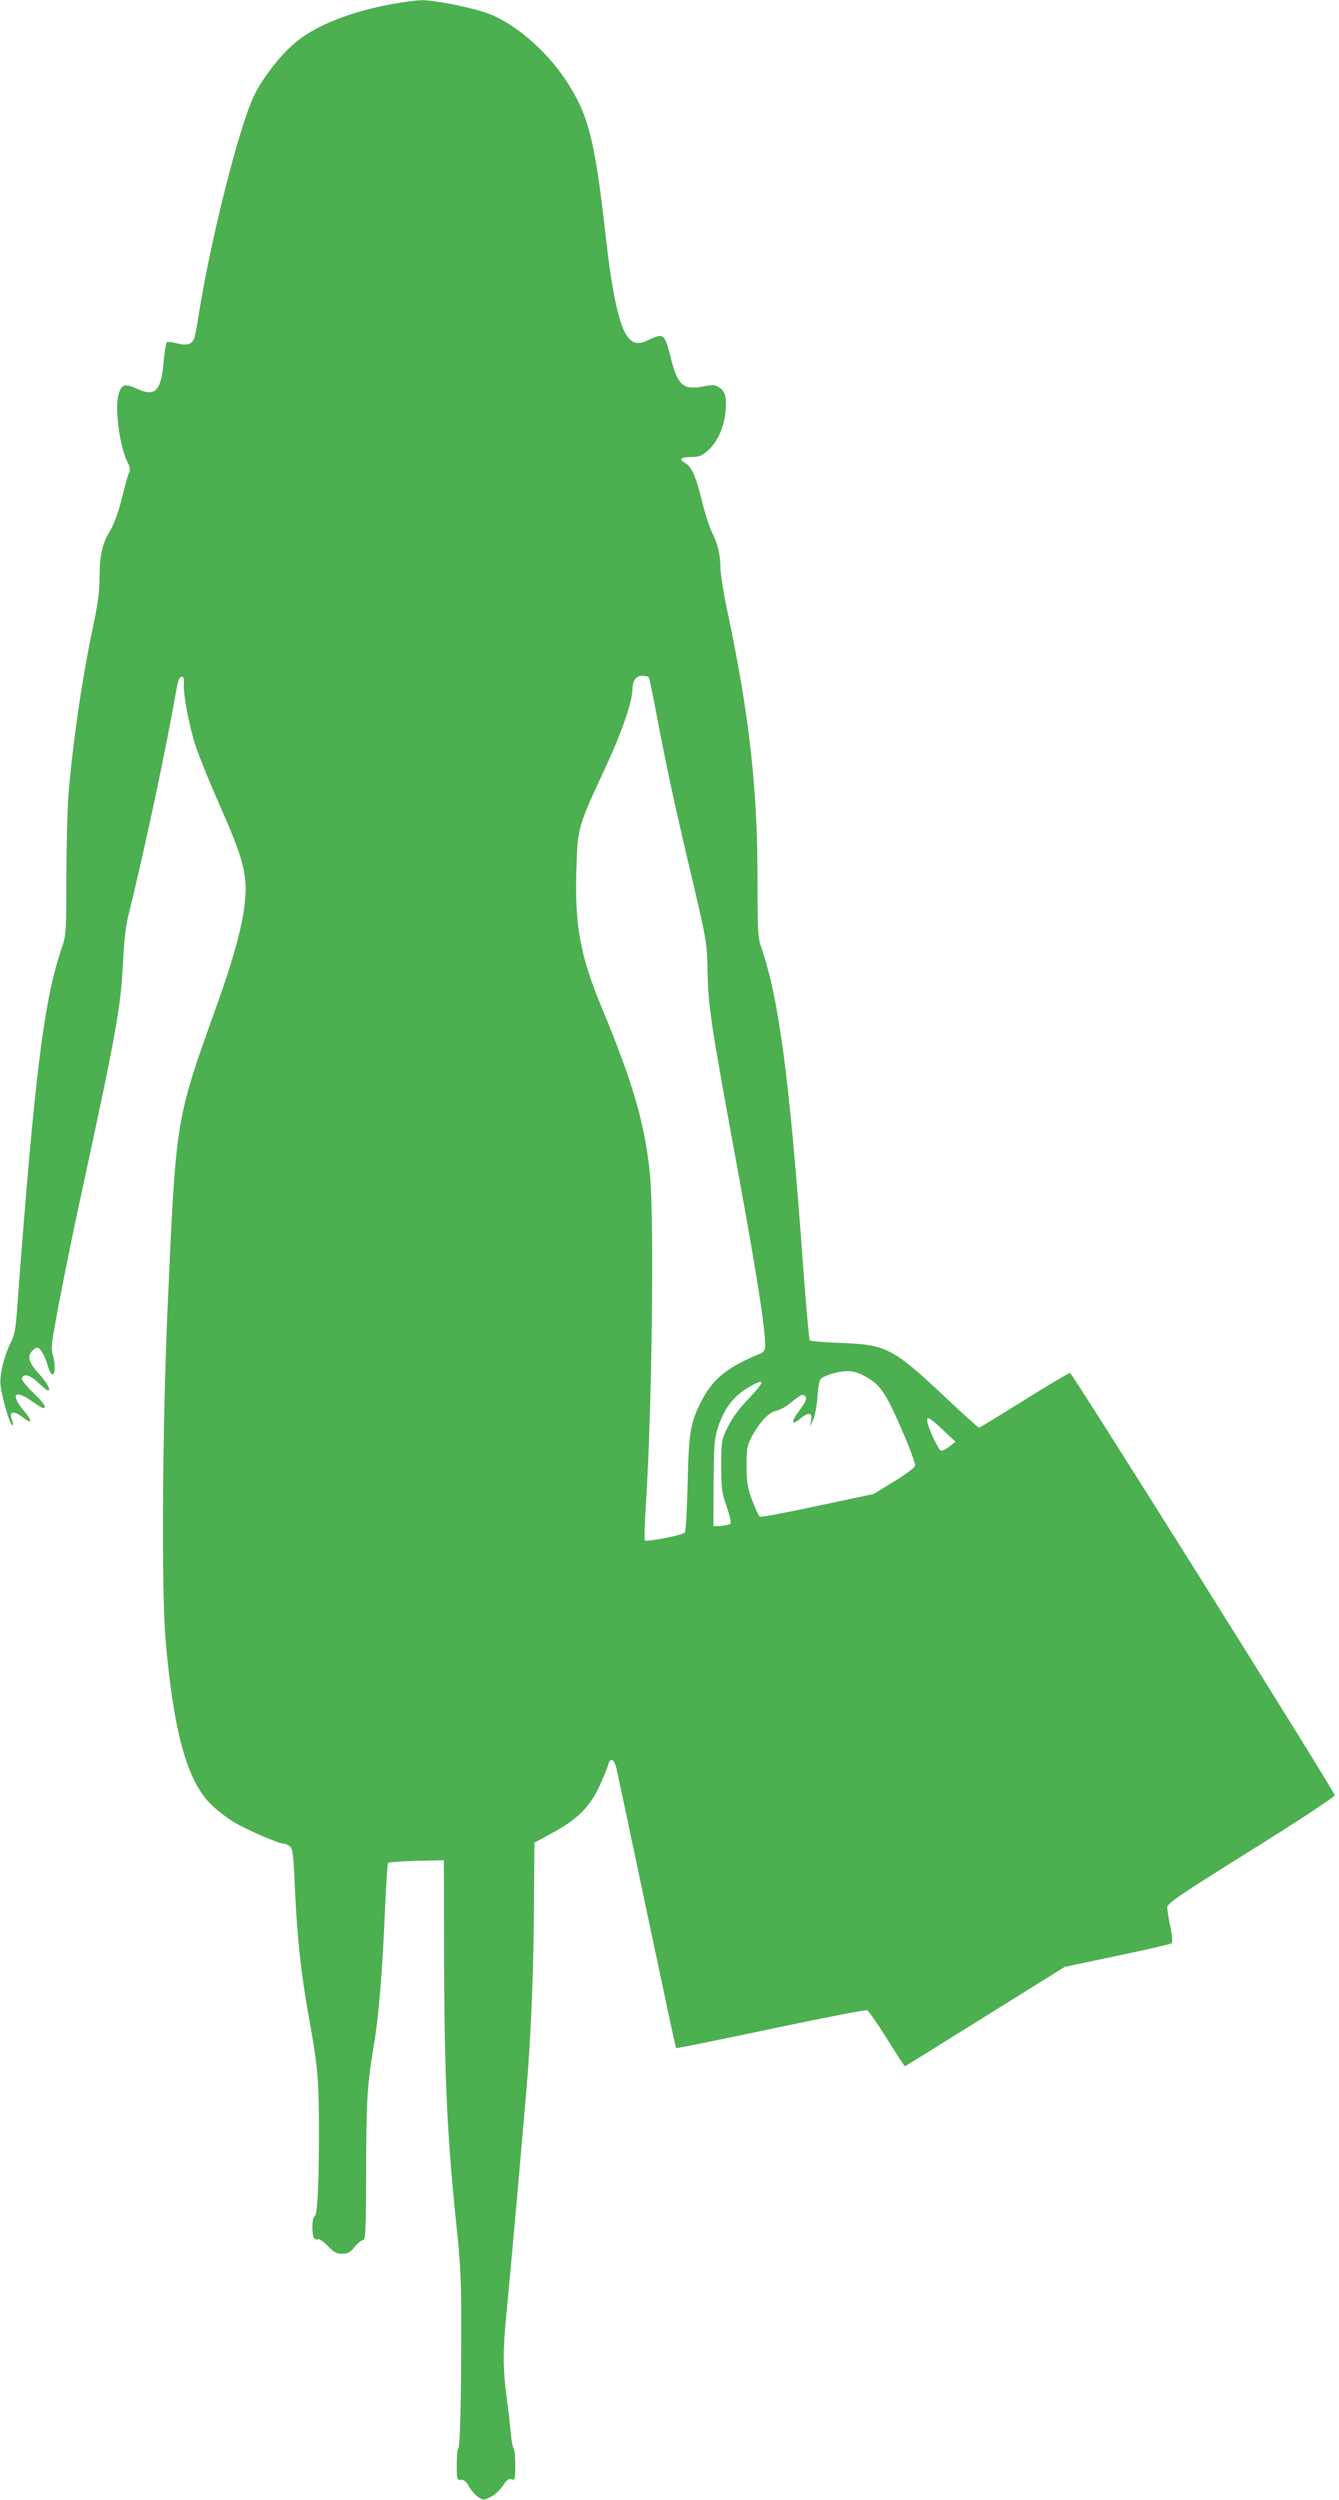 <?xml version="1.0" standalone="no"?>
<!DOCTYPE svg PUBLIC "-//W3C//DTD SVG 20010904//EN"
 "http://www.w3.org/TR/2001/REC-SVG-20010904/DTD/svg10.dtd">
<svg version="1.0" xmlns="http://www.w3.org/2000/svg"
 width="686pt" height="1280pt" viewBox="0 0 686 1280"
 preserveAspectRatio="xMidYMid meet">
<g transform="translate(0,1280) scale(0.1,-0.1)"
fill="#4caf50" stroke="none">
<path d="M2007 12779 c-213 -40 -378 -105 -488 -192 -78 -63 -176 -188 -220
-282 -77 -167 -218 -725 -279 -1105 -10 -63 -21 -123 -25 -133 -13 -31 -40
-38 -89 -25 -25 7 -48 9 -52 5 -4 -3 -11 -50 -16 -104 -13 -147 -44 -177 -140
-132 -58 27 -77 20 -91 -32 -20 -73 7 -270 47 -347 11 -21 14 -38 8 -50 -5 -9
-22 -68 -37 -131 -18 -73 -40 -133 -61 -168 -41 -68 -54 -128 -54 -244 0 -61
-9 -134 -30 -232 -60 -280 -108 -614 -130 -886 -5 -74 -10 -264 -10 -421 0
-264 -2 -292 -21 -346 -94 -271 -141 -650 -230 -1837 -9 -130 -14 -155 -38
-200 -15 -29 -33 -85 -41 -124 -12 -65 -11 -80 5 -150 19 -83 43 -148 51 -140
2 2 0 16 -6 31 -15 39 11 44 55 10 51 -39 54 -23 6 34 -70 83 -45 110 43 47
27 -19 53 -35 58 -35 20 0 3 26 -53 80 -34 32 -59 65 -57 72 9 27 40 19 83
-21 25 -23 47 -41 50 -41 18 0 -2 37 -45 85 -53 58 -62 91 -34 119 8 9 19 16
23 16 16 0 39 -37 53 -84 17 -63 38 -73 38 -17 0 22 -5 52 -10 66 -7 20 -6 52
6 119 26 152 89 466 149 741 170 785 194 918 205 1145 6 123 14 190 33 265 71
283 193 854 239 1125 10 54 17 75 28 75 11 0 14 -9 12 -31 -5 -54 27 -224 62
-329 19 -56 75 -193 125 -306 111 -250 136 -339 128 -459 -7 -122 -54 -302
-151 -571 -208 -582 -204 -556 -248 -1549 -26 -593 -31 -1443 -10 -1685 41
-473 110 -723 233 -844 29 -29 83 -70 119 -92 66 -39 228 -109 253 -109 7 0
21 -6 31 -13 16 -12 19 -39 27 -218 11 -243 30 -427 69 -644 47 -258 53 -328
54 -560 1 -291 -7 -468 -22 -473 -14 -4 -16 -90 -3 -111 5 -7 14 -10 20 -7 6
4 28 -11 49 -33 32 -33 46 -41 75 -41 29 0 41 7 64 35 15 19 35 35 43 35 13 0
15 47 16 363 1 355 5 433 40 639 24 142 43 375 55 658 6 146 14 268 17 272 4
3 70 8 146 10 l140 3 1 -510 c2 -620 17 -920 67 -1395 17 -162 22 -265 21
-490 0 -372 -6 -607 -15 -616 -5 -4 -8 -43 -8 -86 0 -73 1 -78 21 -75 16 1 28
-9 43 -37 13 -21 34 -45 49 -54 24 -15 28 -14 63 4 20 10 47 36 61 57 18 29
28 37 43 32 19 -6 20 -1 20 74 0 44 -4 82 -9 85 -4 3 -11 38 -14 78 -4 40 -13
125 -22 188 -19 145 -19 239 0 426 8 82 33 354 55 604 22 250 42 482 45 515
23 262 37 577 40 905 l3 385 92 50 c126 68 191 132 240 237 21 46 42 95 45
110 11 43 32 33 44 -20 6 -26 76 -357 156 -736 80 -379 146 -691 149 -693 2
-2 219 42 484 98 264 56 486 99 494 96 8 -3 54 -69 102 -146 49 -78 90 -141
92 -141 2 0 187 115 411 255 l408 254 270 57 c149 31 274 60 278 64 5 4 2 43
-7 85 -9 42 -16 87 -16 100 0 19 68 65 430 291 248 155 429 274 428 282 -6 28
-1344 2161 -1356 2162 -7 0 -113 -63 -236 -140 -123 -77 -227 -140 -230 -140
-4 0 -88 75 -186 168 -259 242 -291 258 -532 266 -78 3 -144 9 -149 13 -4 4
-19 172 -34 373 -69 959 -124 1377 -214 1636 -18 50 -20 82 -20 332 1 480 -41
856 -155 1395 -19 89 -35 188 -35 221 -1 69 -14 123 -46 186 -12 25 -35 97
-50 160 -29 119 -53 173 -86 190 -33 18 -21 30 31 30 43 0 55 5 89 35 47 43
81 119 88 196 7 73 -1 105 -32 125 -22 14 -33 15 -85 5 -99 -20 -130 8 -164
149 -31 122 -36 126 -114 89 -57 -28 -88 -18 -119 36 -36 64 -71 235 -98 480
-58 515 -89 639 -210 820 -98 147 -258 285 -392 335 -82 31 -277 70 -343 69
-30 -1 -99 -10 -153 -20z m1317 -3448 c3 -5 22 -93 41 -197 49 -259 93 -463
182 -839 74 -314 75 -323 78 -470 3 -172 18 -271 129 -877 114 -616 166 -940
166 -1034 0 -28 -5 -36 -27 -46 -163 -66 -239 -127 -296 -235 -60 -116 -68
-161 -74 -428 -3 -132 -9 -245 -15 -252 -10 -13 -195 -50 -204 -40 -4 3 -1 86
5 184 31 472 43 1454 21 1688 -25 256 -85 465 -246 853 -111 266 -140 423
-131 707 6 217 8 222 141 508 89 190 146 353 146 418 0 42 19 69 49 69 16 0
32 -4 35 -9z m1113 -3581 c78 -45 103 -83 203 -317 28 -67 50 -129 48 -138 -1
-9 -50 -46 -108 -81 l-105 -64 -284 -60 c-157 -34 -290 -59 -297 -56 -6 2 -24
40 -40 83 -25 67 -29 93 -29 178 0 90 3 105 27 150 40 73 88 125 123 131 16 3
45 17 64 32 59 48 70 54 81 47 18 -11 11 -30 -26 -79 -42 -56 -41 -79 3 -42
44 37 66 35 59 -6 l-6 -33 16 35 c9 19 19 72 22 117 3 47 10 87 17 93 23 19
90 39 135 39 32 1 60 -8 97 -29z m-600 -110 c-49 -50 -86 -101 -108 -146 -33
-68 -34 -72 -34 -199 0 -116 3 -138 28 -209 15 -44 24 -83 19 -88 -4 -4 -26
-9 -48 -11 l-39 -2 1 220 c1 193 4 228 21 282 37 114 90 176 188 226 55 28 47
6 -28 -73z m993 -161 l65 -61 -30 -24 c-16 -13 -36 -23 -44 -22 -14 3 -71 127
-71 155 0 22 13 15 80 -48z"/>
</g>
</svg>
